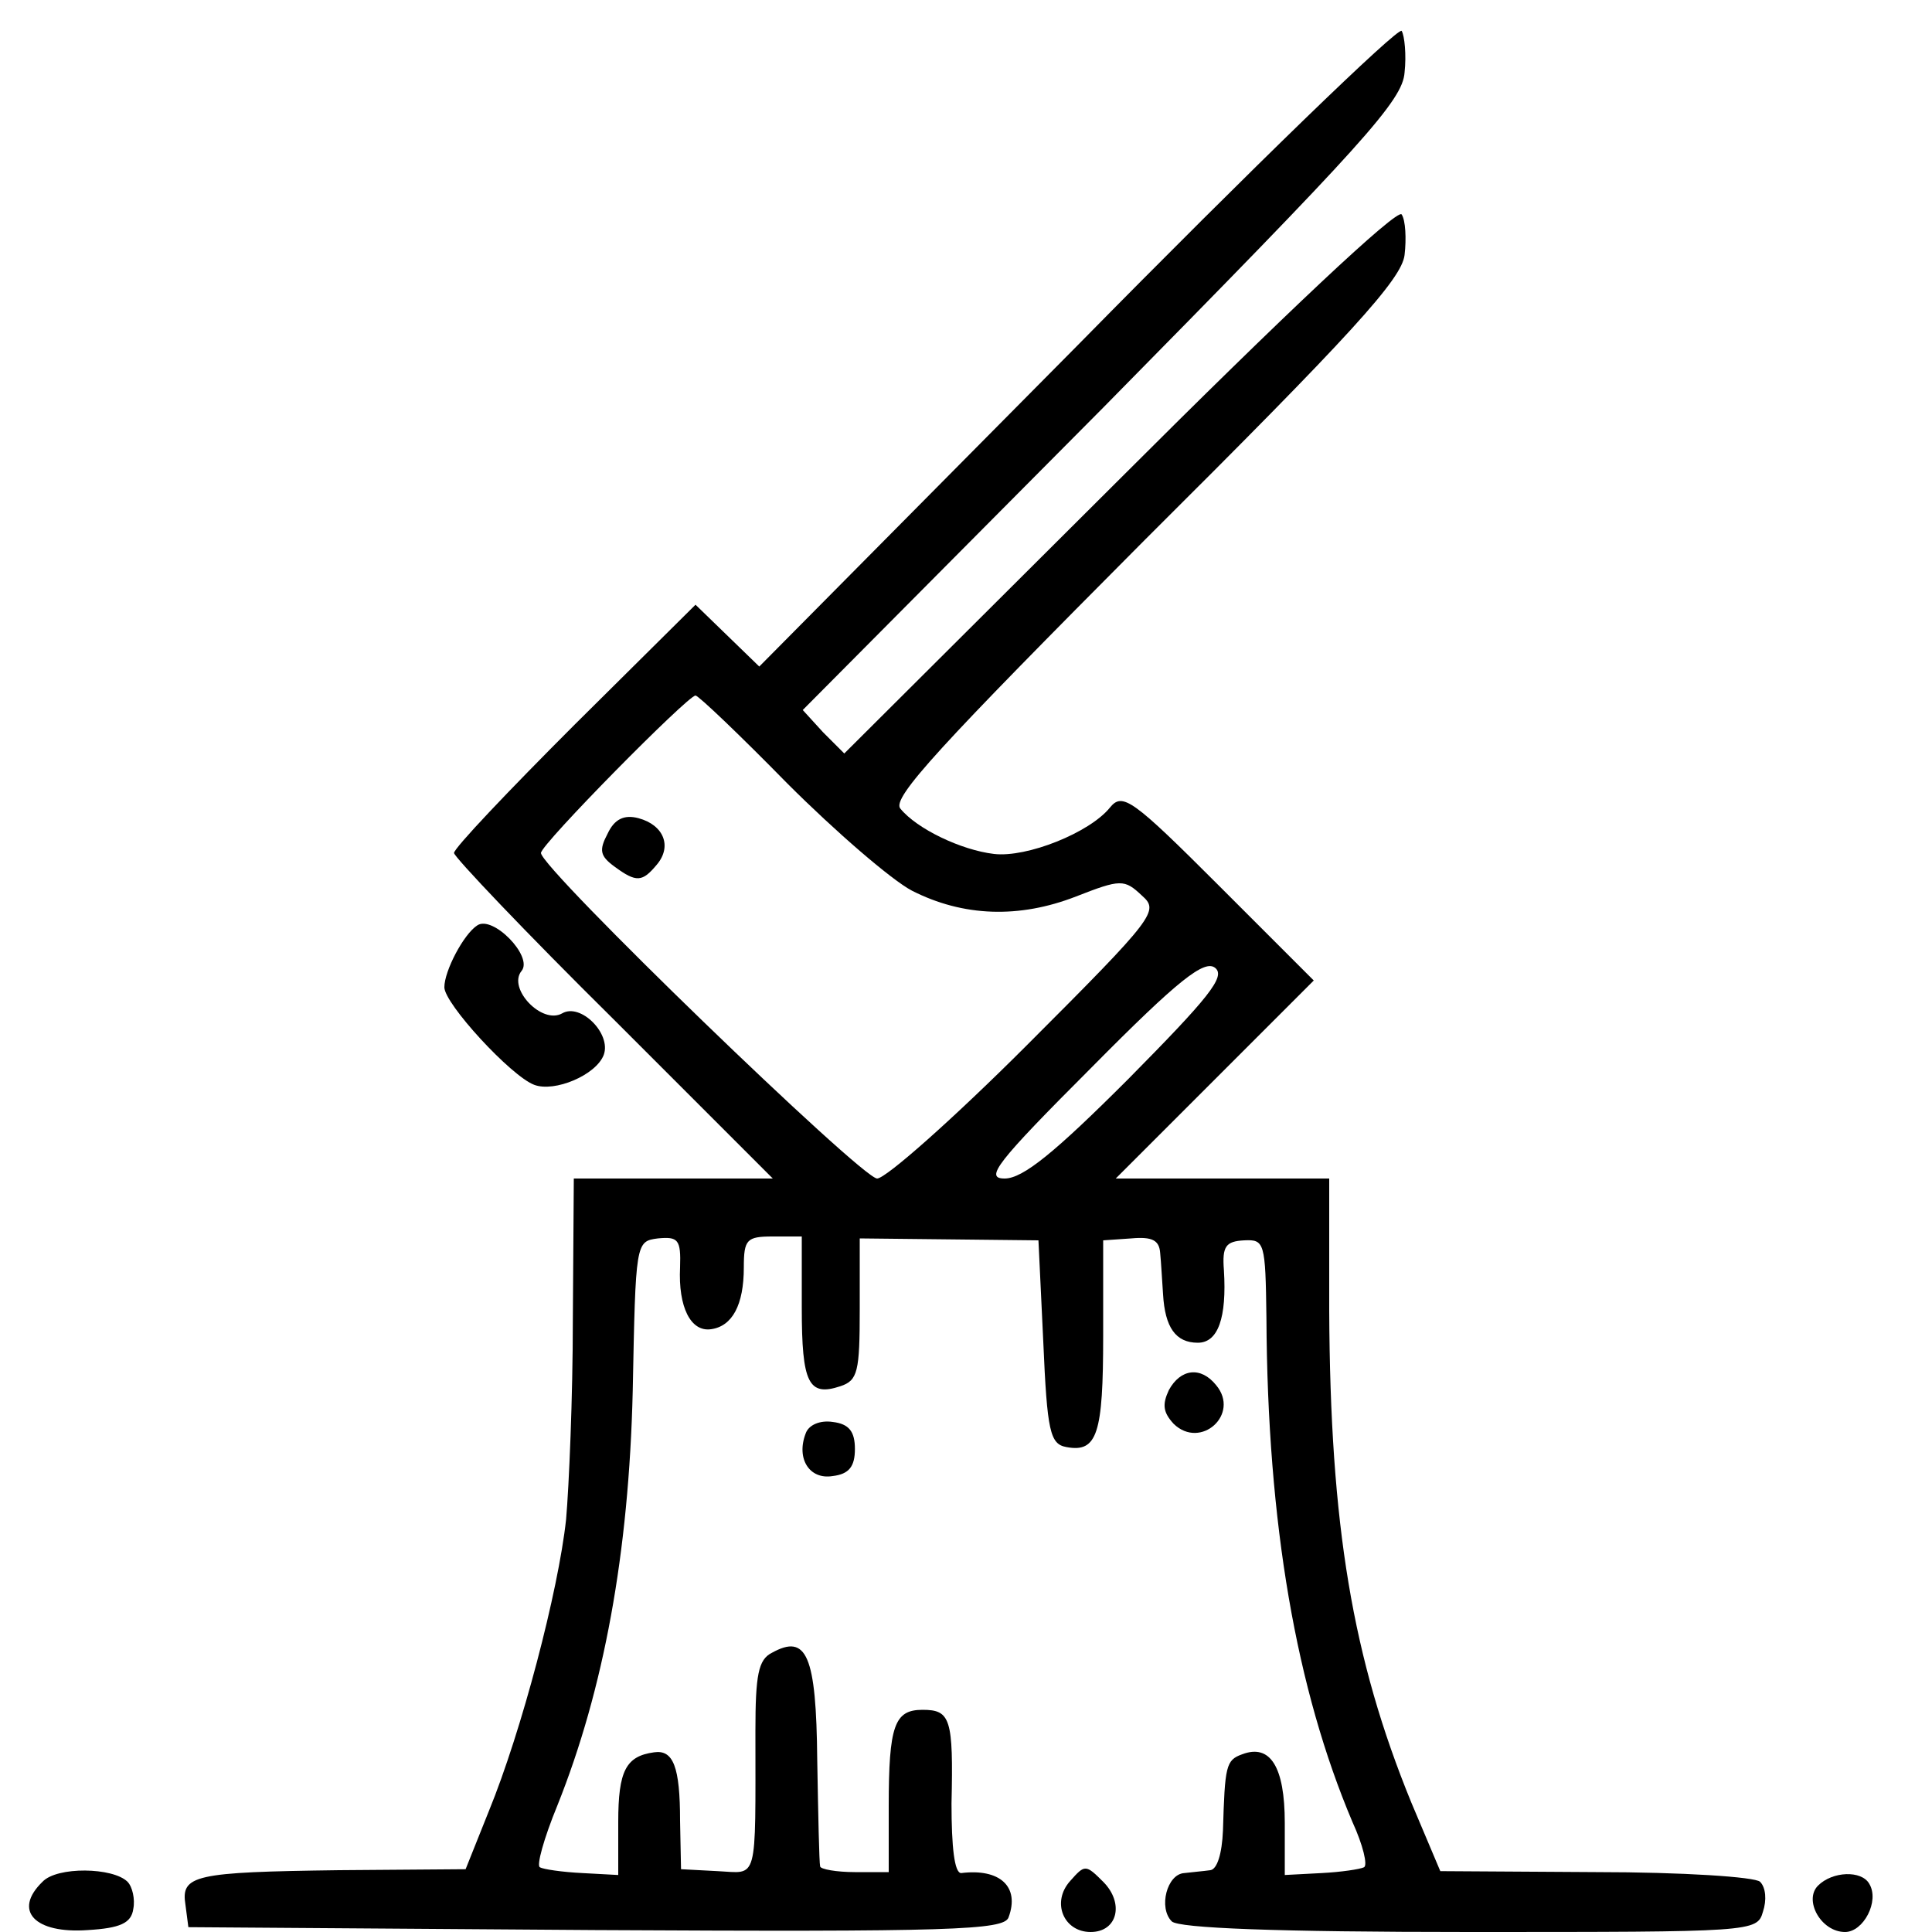 <?xml version="1.0" standalone="no"?>
<!DOCTYPE svg PUBLIC "-//W3C//DTD SVG 20010904//EN"
 "http://www.w3.org/TR/2001/REC-SVG-20010904/DTD/svg10.dtd">
<svg version="1.0" xmlns="http://www.w3.org/2000/svg"
 width="200pt" height="200pt" viewBox="0 0 200 200"
 preserveAspectRatio="xMidYMid meet">
<g transform="translate(0,200) scale(0.1,-0.1)"
fill="#000000" stroke="none">
<path d="M1116 1643 l-330 -333 -33 32 -33 32 -125 -124 c-69 -69 -125 -128
-125 -133 0 -4 74 -82 165 -172 l165 -165 -103 0 -103 0 -1 -146 c0 -80 -4
-173 -7 -207 -8 -74 -46 -219 -80 -302 l-24 -60 -131 -1 c-150 -2 -164 -5
-159 -36 l3 -23 421 -3 c369 -2 423 0 428 13 12 32 -9 51 -49 46 -7 0 -10 27
-10 72 2 88 -1 97 -30 97 -29 0 -35 -16 -35 -100 l0 -68 -35 0 c-19 0 -36 3
-36 6 -1 4 -2 53 -3 110 -1 109 -11 131 -47 111 -14 -7 -17 -23 -17 -81 0
-159 3 -147 -39 -145 l-38 2 -1 50 c0 56 -7 74 -27 71 -29 -4 -37 -19 -37 -72
l0 -55 -37 2 c-21 1 -41 4 -44 6 -4 1 4 30 18 64 48 120 74 261 78 429 3 154
3 155 26 158 21 2 24 -1 23 -30 -2 -41 11 -67 32 -64 22 3 34 25 34 64 0 29 3
32 30 32 l30 0 0 -74 c0 -78 7 -92 40 -81 18 6 20 15 20 80 l0 73 93 -1 92 -1
5 -105 c4 -93 7 -106 24 -109 32 -6 38 14 38 115 l0 99 29 2 c22 2 29 -2 30
-15 1 -10 2 -29 3 -43 2 -34 13 -50 36 -50 21 0 30 26 27 75 -2 25 2 30 21 31
21 1 22 -2 23 -80 1 -214 31 -385 89 -522 11 -24 16 -45 12 -47 -4 -2 -24 -5
-44 -6 l-38 -2 0 54 c0 58 -15 82 -44 71 -17 -6 -18 -12 -20 -79 -1 -24 -6
-40 -13 -41 -7 -1 -19 -2 -27 -3 -18 -1 -27 -36 -13 -50 7 -7 108 -11 308 -11
294 0 298 0 304 21 4 12 3 25 -3 31 -5 5 -80 10 -170 10 l-161 1 -30 71 c-61
149 -84 287 -85 509 l0 137 -111 0 -110 0 103 103 102 102 -98 98 c-90 90
-100 97 -113 81 -21 -26 -86 -52 -120 -48 -34 4 -80 26 -97 47 -9 11 41 65
253 278 214 213 266 270 269 295 2 17 1 36 -3 42 -4 7 -122 -104 -292 -274
l-285 -284 -22 22 -21 23 311 313 c270 274 310 318 312 347 2 18 0 38 -3 43
-3 5 -154 -141 -335 -325z m-301 -454 c50 -50 108 -100 129 -111 53 -27 111
-29 170 -6 46 18 50 18 68 1 18 -16 15 -21 -119 -155 -76 -76 -146 -138 -155
-138 -16 0 -348 321 -348 337 0 9 152 163 160 163 3 0 46 -41 95 -91z m353
-306 c-76 -76 -109 -103 -128 -103 -21 0 -9 16 90 115 90 91 117 112 128 103
11 -9 -7 -31 -90 -115z"/>
<path d="M629 1137 c-9 -17 -8 -23 7 -34 23 -17 29 -16 44 2 16 19 7 41 -19
48 -15 4 -25 -1 -32 -16z"/>
<path d="M494 1042 c-14 -9 -34 -47 -34 -64 0 -17 69 -92 93 -101 21 -8 64 10
72 31 8 22 -24 54 -43 43 -21 -12 -57 26 -42 44 12 15 -30 58 -46 47z"/>
<path d="M1210 561 c-7 -15 -6 -23 5 -35 28 -27 69 10 44 40 -16 20 -37 17
-49 -5z"/>
<path d="M834 516 c-10 -26 4 -48 28 -44 17 2 23 10 23 28 0 18 -6 26 -23 28
-13 2 -25 -3 -28 -12z"/>
<path d="M44 52 c-31 -30 -8 -54 47 -50 33 2 45 7 47 22 2 10 -1 23 -6 28 -15
15 -73 16 -88 0z"/>
<path d="M1108 53 c-20 -22 -7 -53 21 -53 28 0 35 30 13 52 -18 18 -19 18 -34
1z"/>
<path d="M1882 48 c-15 -15 3 -48 28 -48 19 0 36 32 25 50 -8 14 -38 13 -53
-2z"/>
</g>
</svg>
